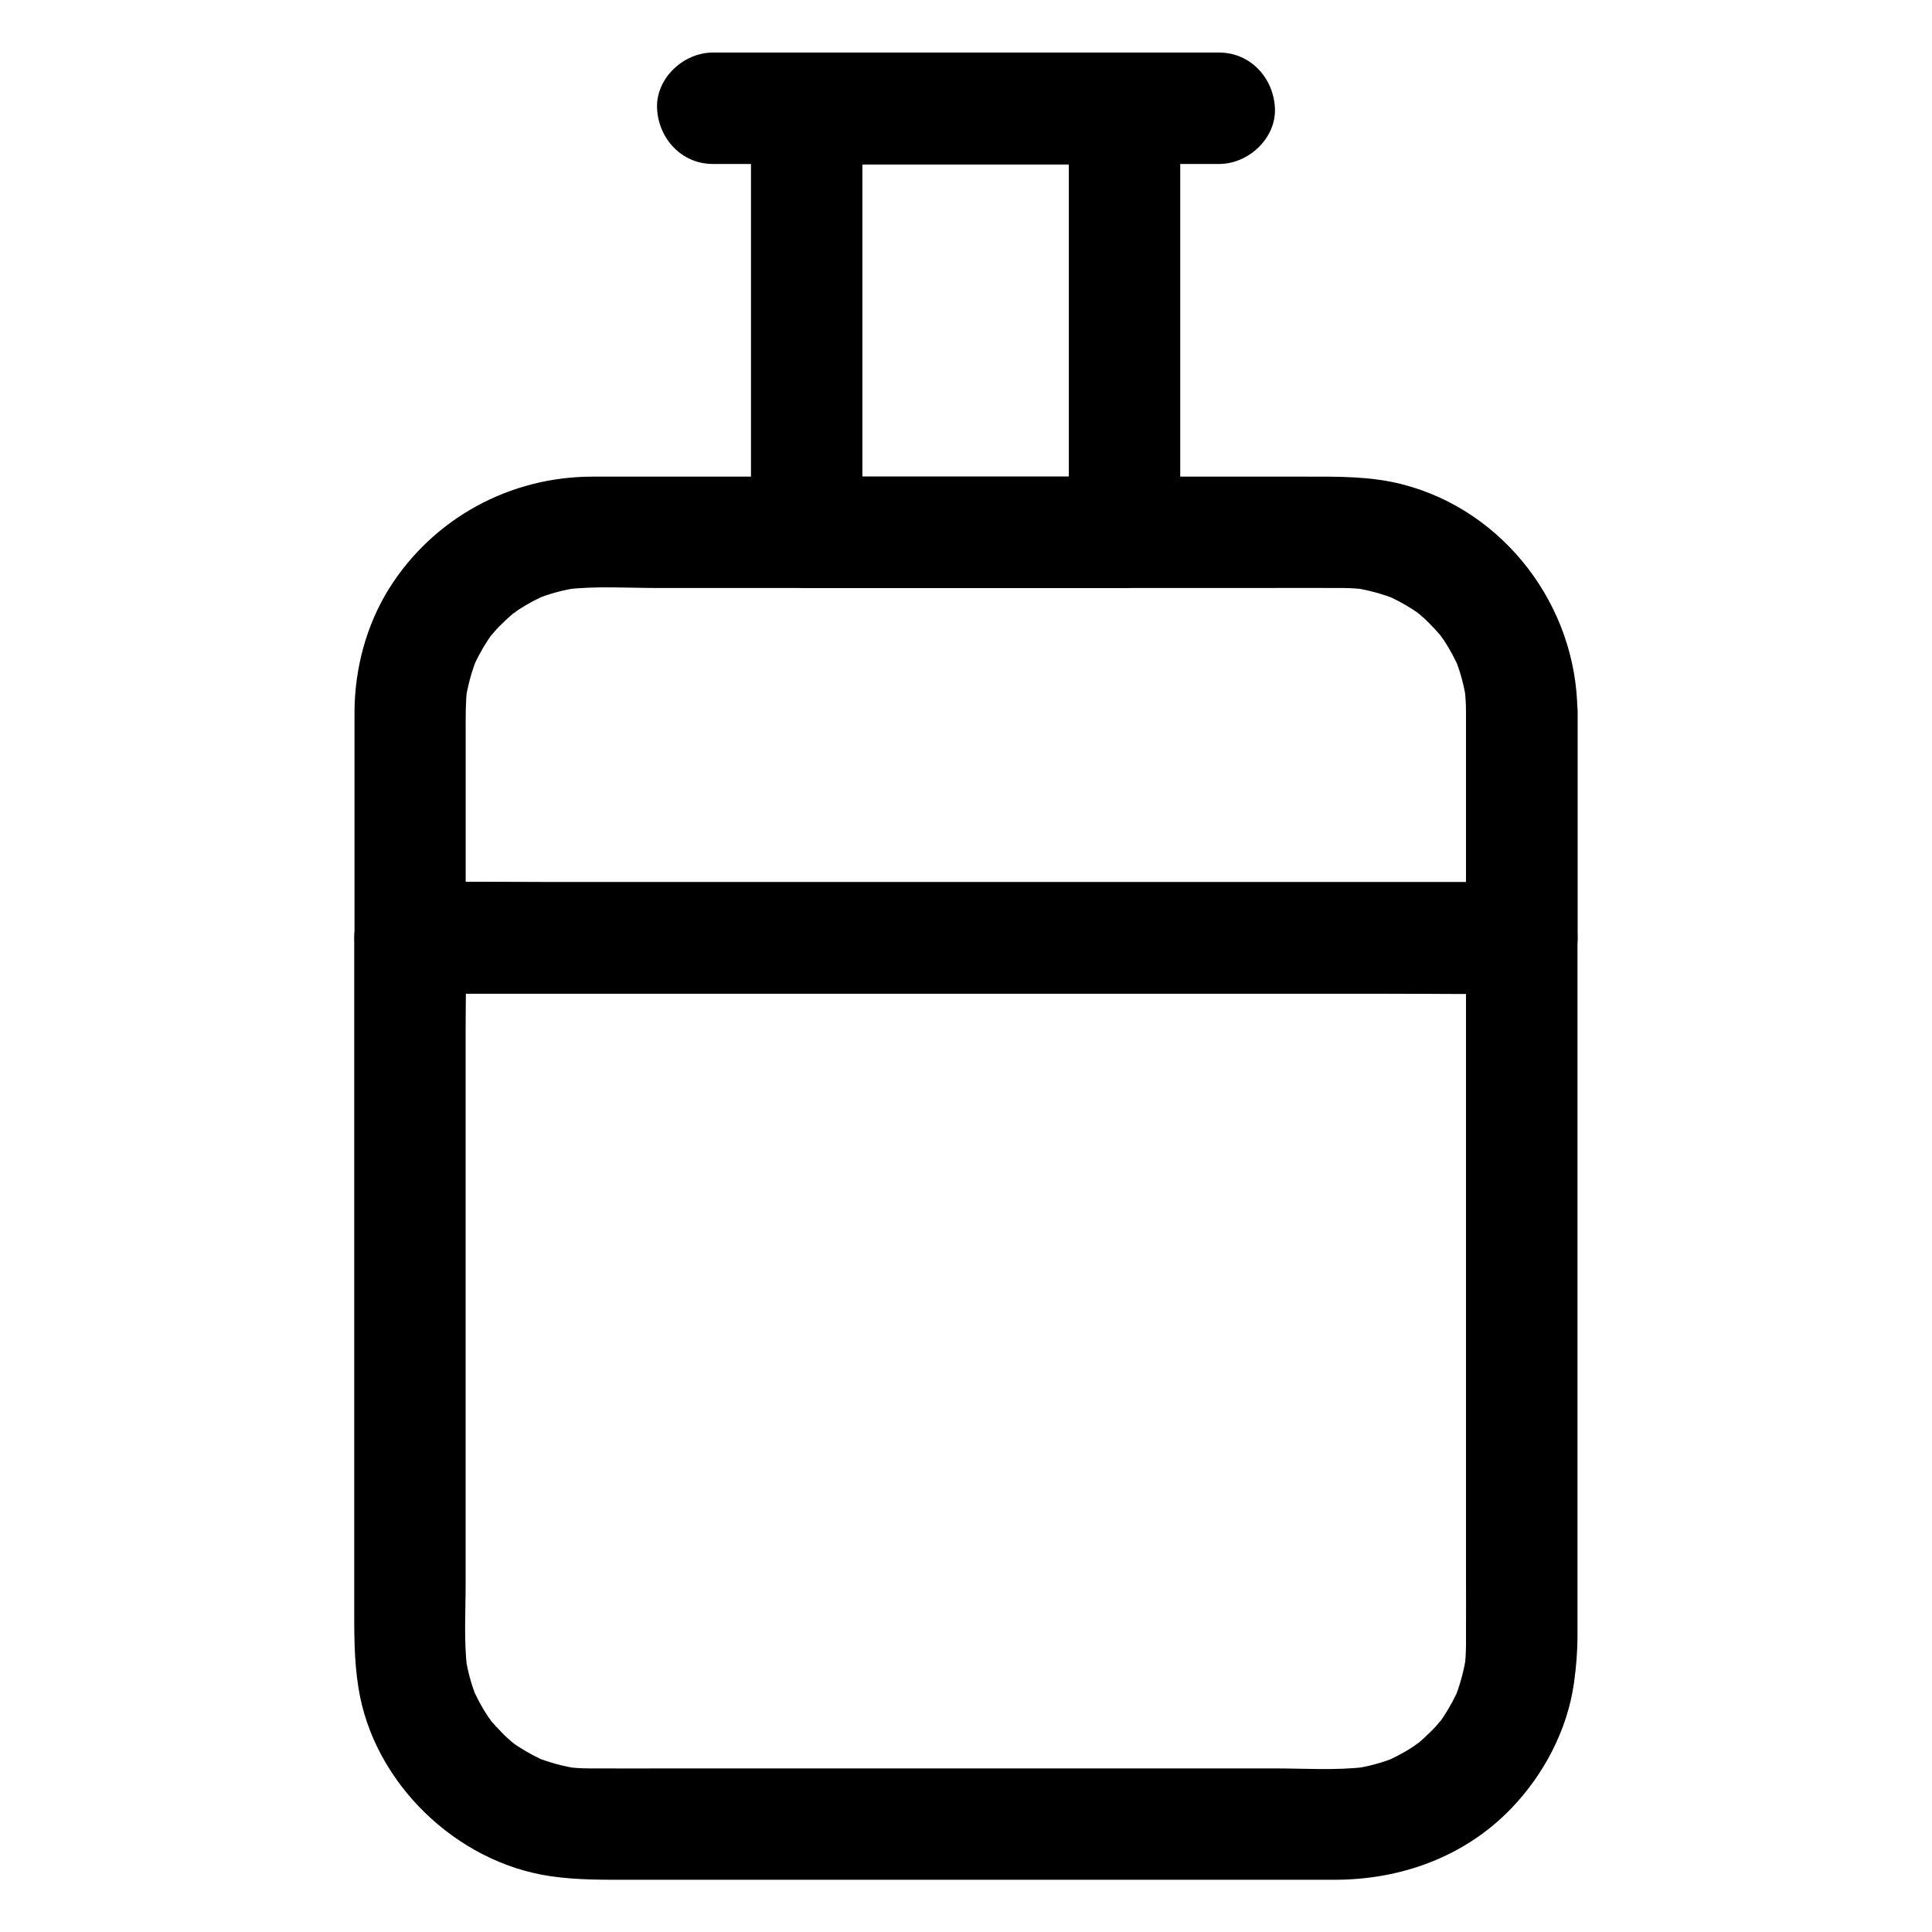 <?xml version="1.0" encoding="UTF-8"?>
<!-- Uploaded to: ICON Repo, www.iconrepo.com, Generator: ICON Repo Mixer Tools -->
<svg fill="#000000" width="800px" height="800px" version="1.1" viewBox="144 144 512 512" xmlns="http://www.w3.org/2000/svg">
 <g>
  <path d="m532.5 332.5v52.645 7.43c4.922-4.922 9.84-9.84 14.762-14.762h-29.473-70.207-85.363-73.359c-11.906 0-23.863-0.297-35.719 0h-0.492c4.922 4.922 9.84 9.84 14.762 14.762v-54.859c0-3.836-0.051-7.625 0.395-11.414-0.195 1.328-0.344 2.609-0.543 3.938 0.59-4.184 1.672-8.215 3.246-12.152-0.492 1.18-0.984 2.363-1.477 3.543 1.18-2.805 2.609-5.461 4.281-8.02 0.344-0.543 0.738-1.082 1.133-1.574 1.379-2.016-2.656 3.199-0.344 0.441 0.887-1.082 1.82-2.117 2.856-3.102 0.984-0.984 2.016-1.918 3.102-2.856 2.754-2.312-2.461 1.723-0.441 0.344 0.543-0.344 1.031-0.738 1.574-1.133 2.508-1.672 5.215-3.102 8.02-4.281-1.18 0.492-2.363 0.984-3.543 1.477 3.887-1.625 7.969-2.707 12.152-3.246-1.328 0.195-2.609 0.344-3.938 0.543 7.969-0.984 16.336-0.395 24.355-0.395h48.414 59.582 50.625c7.676 0 15.301-0.051 22.977 0 2.066 0 4.133 0.148 6.199 0.395-1.328-0.195-2.609-0.344-3.938-0.543 4.184 0.59 8.215 1.672 12.152 3.246-1.18-0.492-2.363-0.984-3.543-1.477 2.805 1.18 5.461 2.609 8.02 4.281 0.543 0.344 1.082 0.738 1.574 1.133 2.016 1.379-3.199-2.656-0.441-0.344 1.082 0.887 2.117 1.82 3.102 2.856 0.984 0.984 1.918 2.016 2.856 3.102 2.312 2.754-1.723-2.461-0.344-0.441 0.344 0.543 0.738 1.031 1.133 1.574 1.672 2.508 3.102 5.215 4.281 8.02-0.492-1.18-0.984-2.363-1.477-3.543 1.625 3.887 2.707 7.969 3.246 12.152-0.195-1.328-0.344-2.609-0.543-3.938 0.238 2.066 0.387 4.133 0.387 6.199 0.051 7.723 6.742 15.105 14.762 14.762 7.969-0.344 14.809-6.496 14.762-14.762-0.195-27.848-19.336-53.234-46.492-60.172-8.512-2.164-16.973-2.016-25.633-2.016h-33.16-46.445-48.461-40.148-20.664c-21.844 0-42.117 10.973-53.824 29.52-6.148 9.789-9.25 21.5-9.25 33.012v14.023 42.805 2.902c0 7.969 6.742 14.762 14.762 14.762h29.473 70.207 85.363 73.359c11.906 0 23.812 0.195 35.719 0h0.492c7.969 0 14.762-6.742 14.762-14.762v-52.645-7.43c0-7.723-6.789-15.105-14.762-14.762-8.082 0.348-14.82 6.496-14.82 14.762z"/>
  <path d="m532.5 392.57v19.238 45.902 54.809 46.691c0 6.938 0.051 13.824 0 20.762 0 2.066-0.148 4.133-0.395 6.199 0.195-1.328 0.344-2.609 0.543-3.938-0.59 4.184-1.672 8.215-3.246 12.152 0.492-1.18 0.984-2.363 1.477-3.543-1.18 2.805-2.609 5.461-4.281 8.02-0.344 0.543-0.738 1.082-1.133 1.574-1.379 2.016 2.656-3.199 0.344-0.441-0.887 1.082-1.82 2.117-2.856 3.102-0.984 0.984-2.016 1.918-3.102 2.856-2.754 2.312 2.461-1.723 0.441-0.344-0.543 0.344-1.031 0.738-1.574 1.133-2.508 1.672-5.215 3.102-8.02 4.281 1.18-0.492 2.363-0.984 3.543-1.477-3.887 1.625-7.969 2.707-12.152 3.246 1.328-0.195 2.609-0.344 3.938-0.543-7.969 0.984-16.336 0.395-24.355 0.395h-48.414-59.582-50.625c-7.676 0-15.301 0.051-22.977 0-2.066 0-4.133-0.148-6.199-0.395 1.328 0.195 2.609 0.344 3.938 0.543-4.184-0.59-8.215-1.672-12.152-3.246 1.18 0.492 2.363 0.984 3.543 1.477-2.805-1.18-5.461-2.609-8.02-4.281-0.543-0.344-1.082-0.738-1.574-1.133-2.016-1.379 3.199 2.656 0.441 0.344-1.082-0.887-2.117-1.82-3.102-2.856-0.984-0.984-1.918-2.016-2.856-3.102-2.312-2.754 1.723 2.461 0.344 0.441-0.344-0.543-0.738-1.031-1.133-1.574-1.672-2.508-3.102-5.215-4.281-8.02 0.492 1.18 0.984 2.363 1.477 3.543-1.625-3.887-2.707-7.969-3.246-12.152 0.195 1.328 0.344 2.609 0.543 3.938-0.887-7.43-0.395-15.152-0.395-22.633v-44.43-54.758-48.02c0-7.824 0.246-15.645 0-23.469v-0.344c-4.922 4.922-9.84 9.84-14.762 14.762h29.473 70.207 85.363 73.359c11.906 0 23.812 0.195 35.719 0h0.492c7.723 0 15.105-6.789 14.762-14.762-0.344-8.02-6.496-14.762-14.762-14.762h-29.473-70.207-85.363-73.359c-11.906 0-23.812-0.195-35.719 0h-0.492c-7.969 0-14.762 6.742-14.762 14.762v50.527 91.66 34.094c0 7.676-0.098 15.008 1.133 22.582 3.984 25.094 25.93 46.25 50.973 49.84 7.086 1.031 13.973 0.934 21.105 0.934h77.59 86.492 22.582c17.516 0 34.441-6.102 46.738-18.895 8.66-9.004 14.859-20.762 16.629-33.211 0.59-4.231 0.934-8.363 0.934-12.594v-24.254-88.461-68.684-3.59c0-7.723-6.789-15.105-14.762-14.762-8.055 0.496-14.793 6.598-14.793 14.863z"/>
  <path d="m427.25 172.84v37.984 60.32 13.922c4.922-4.922 9.84-9.84 14.762-14.762h-28.34-45.461-10.43c4.922 4.922 9.84 9.84 14.762 14.762v-37.984-60.32-13.922c-4.922 4.922-9.84 9.84-14.762 14.762h28.34 45.461 10.43c7.723 0 15.105-6.789 14.762-14.762-0.344-8.02-6.496-14.762-14.762-14.762h-28.34-45.461-10.43c-7.969 0-14.762 6.742-14.762 14.762v37.984 60.32 13.922c0 7.969 6.742 14.762 14.762 14.762h28.34 45.461 10.43c7.969 0 14.762-6.742 14.762-14.762v-37.984-60.32-13.922c0-7.723-6.789-15.105-14.762-14.762-7.969 0.348-14.762 6.496-14.762 14.762z"/>
  <path d="m467.11 157.93h-45.363-72.273-16.582c-7.723 0-15.105 6.789-14.762 14.762 0.344 8.02 6.496 14.762 14.762 14.762h45.363 72.273 16.582c7.723 0 15.105-6.789 14.762-14.762-0.348-8.02-6.496-14.762-14.762-14.762z"/>
 </g>
</svg>